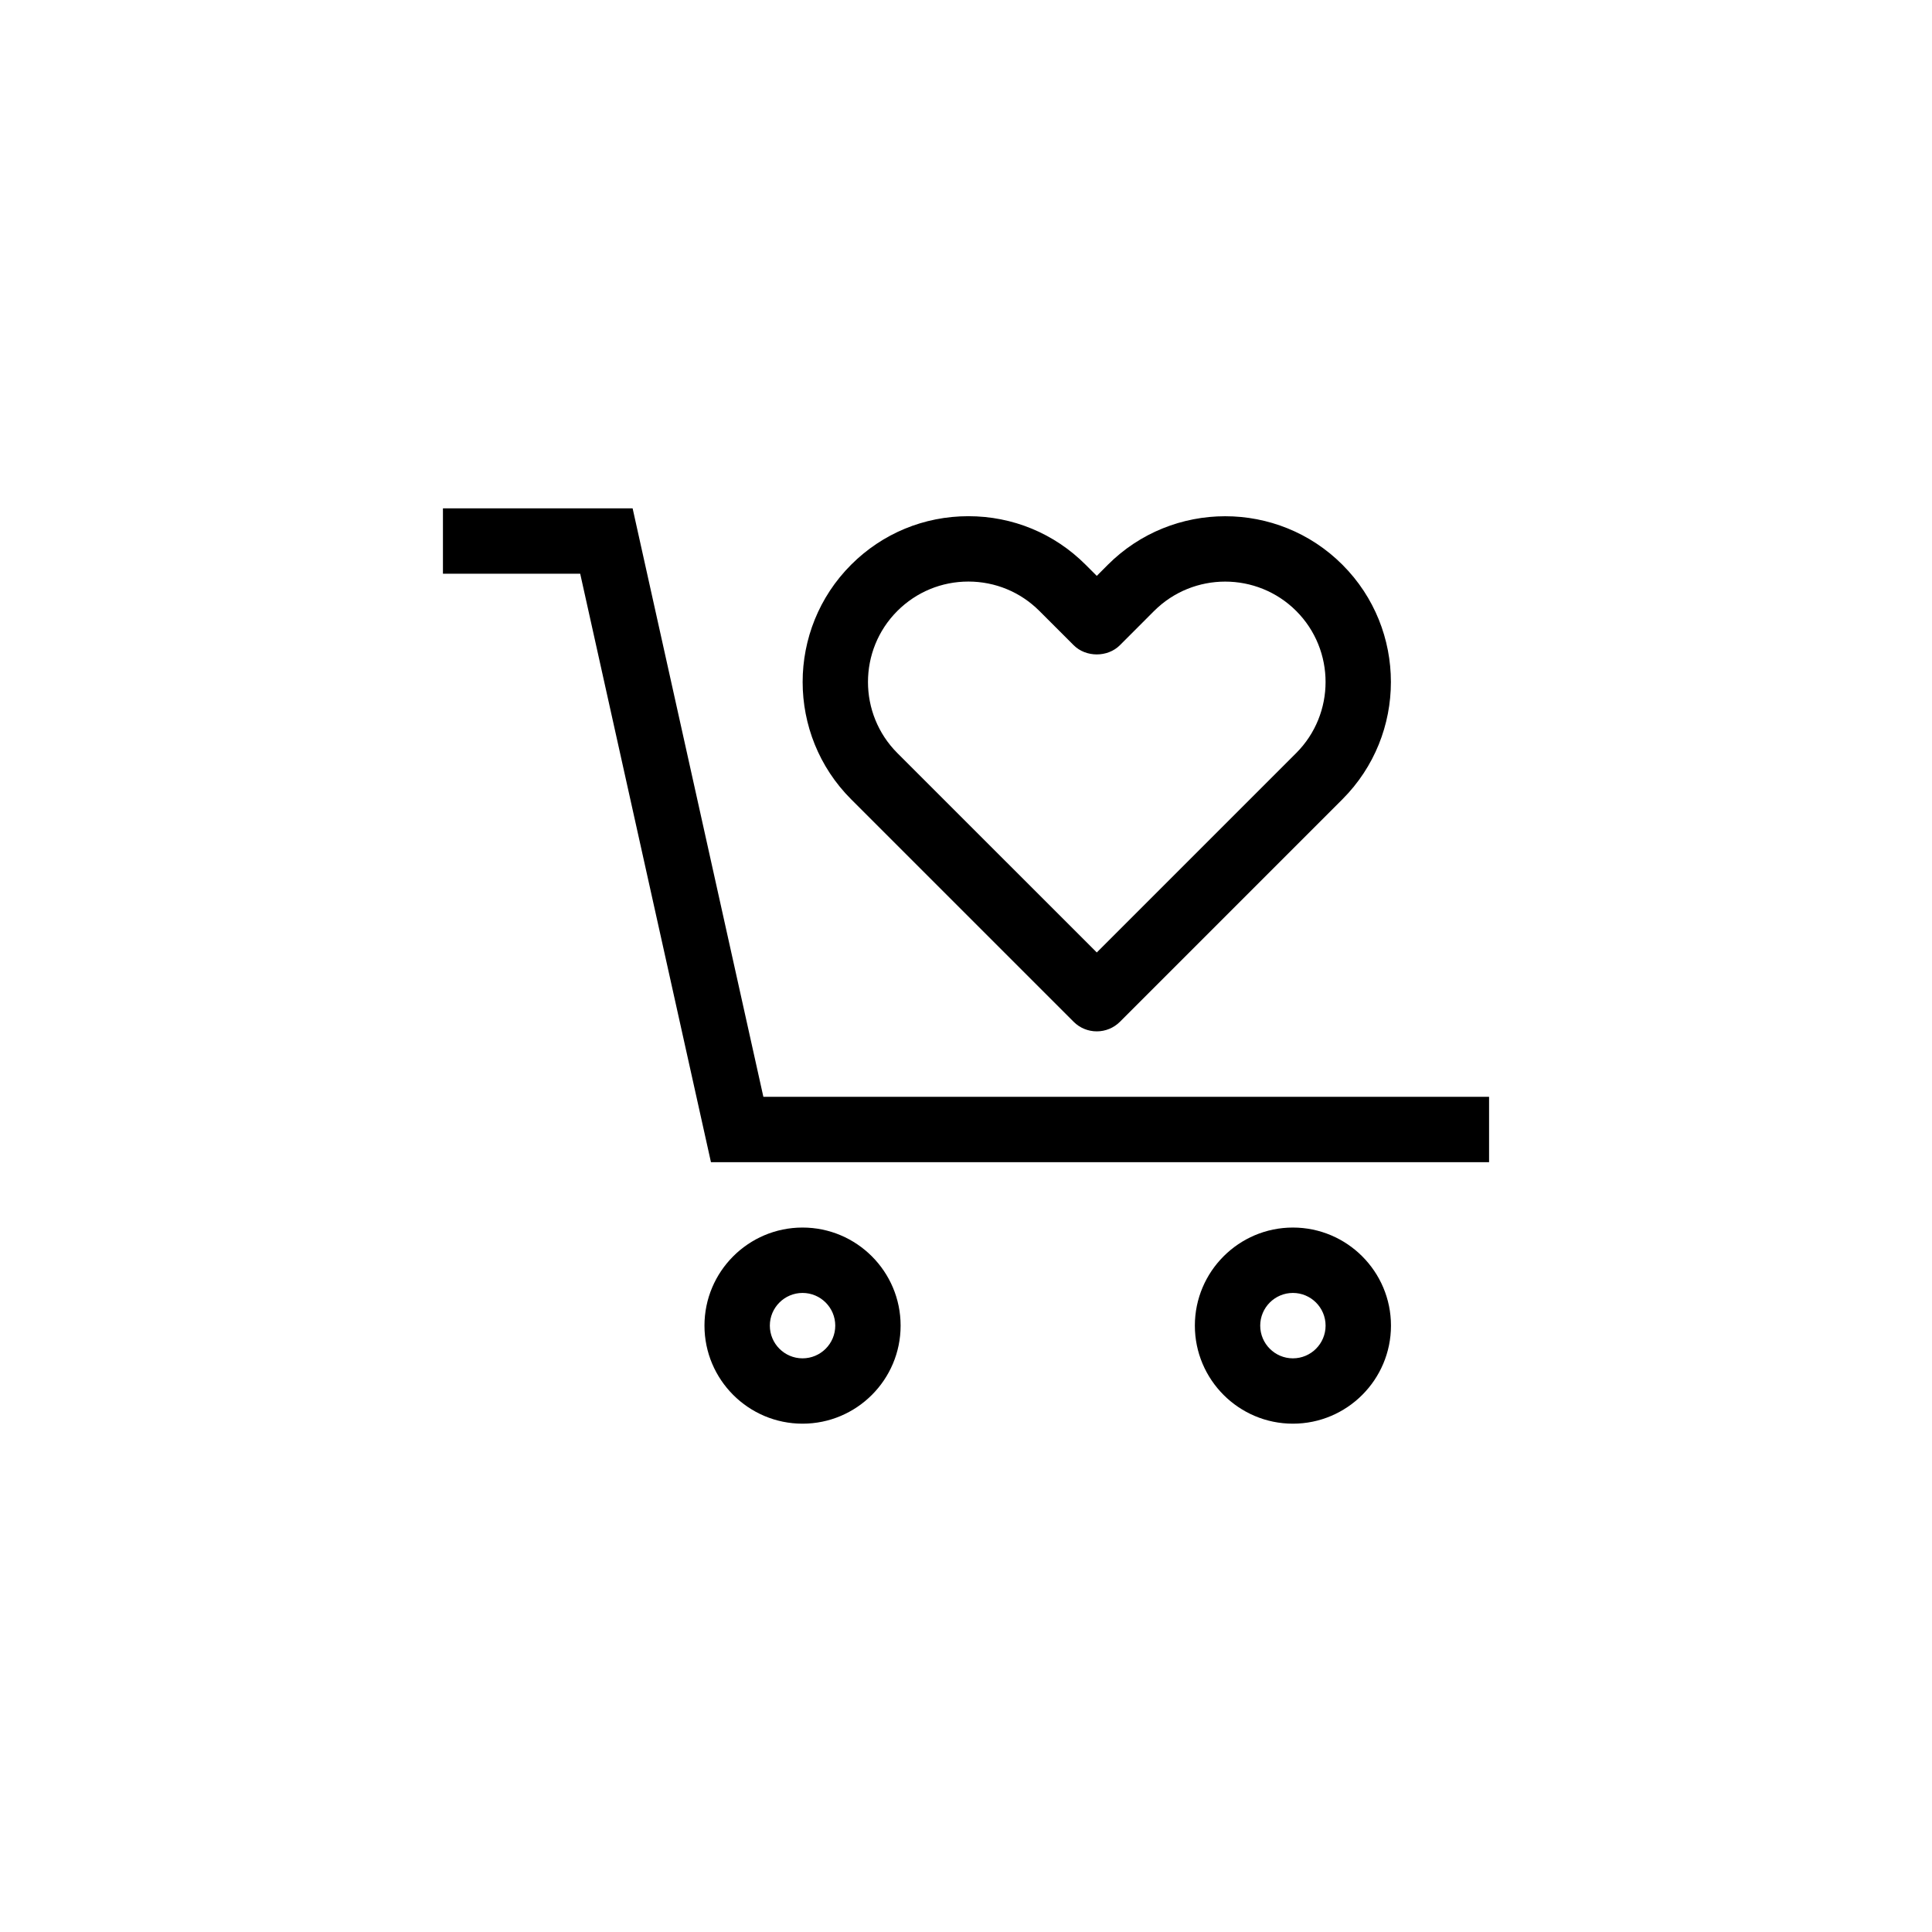 <?xml version="1.0" encoding="UTF-8"?>
<!-- The Best Svg Icon site in the world: iconSvg.co, Visit us! https://iconsvg.co -->
<svg fill="#000000" width="800px" height="800px" version="1.1" viewBox="144 144 512 512" xmlns="http://www.w3.org/2000/svg">
 <g>
  <path d="m538.62 451.99h-206.21l-34.652-155.95h-36.375v-17.328h50.266l34.652 155.95h192.32z"/>
  <path d="m486.63 521.29c-14.332 0-25.98-11.652-25.98-25.988 0-14.328 11.652-25.988 25.98-25.988s25.992 11.656 25.992 25.988c0 14.34-11.66 25.988-25.992 25.988zm0-34.648c-4.777 0-8.66 3.894-8.66 8.66 0 4.781 3.883 8.672 8.66 8.672 4.781 0 8.664-3.883 8.664-8.672 0-4.758-3.879-8.66-8.664-8.66z"/>
  <path d="m356.68 521.29c-14.332 0-25.988-11.652-25.988-25.988 0-14.328 11.652-25.988 25.988-25.988 14.332 0 25.992 11.656 25.992 25.988 0.004 14.34-11.66 25.988-25.992 25.988zm0-34.648c-4.777 0-8.664 3.894-8.664 8.66 0 4.781 3.883 8.672 8.664 8.672 4.785 0 8.672-3.883 8.672-8.672 0-4.758-3.879-8.66-8.672-8.66z"/>
  <path d="m434.66 417.32c-2.309 0-4.508-0.906-6.125-2.527l-58.977-58.973c-17.129-17.141-17.133-45.02-0.004-62.16 8.305-8.305 19.34-12.863 31.074-12.863 11.742 0 22.777 4.555 31.074 12.863l2.957 2.953 2.941-2.953c17.141-17.121 45.02-17.148 62.156 0 17.141 17.141 17.125 45.02-0.004 62.16l-58.969 58.977c-1.633 1.621-3.828 2.523-6.125 2.523zm-34.031-119.2c-7.106 0-13.789 2.766-18.824 7.793-10.375 10.383-10.375 27.266 0.004 37.66l52.852 52.84 52.84-52.84c10.383-10.395 10.383-27.277 0.012-37.66-10.398-10.383-27.277-10.363-37.664 0l-9.062 9.074c-3.254 3.254-9.004 3.254-12.254 0l-9.078-9.074c-5.027-5.027-11.711-7.793-18.824-7.793z"/>
 </g>
</svg>